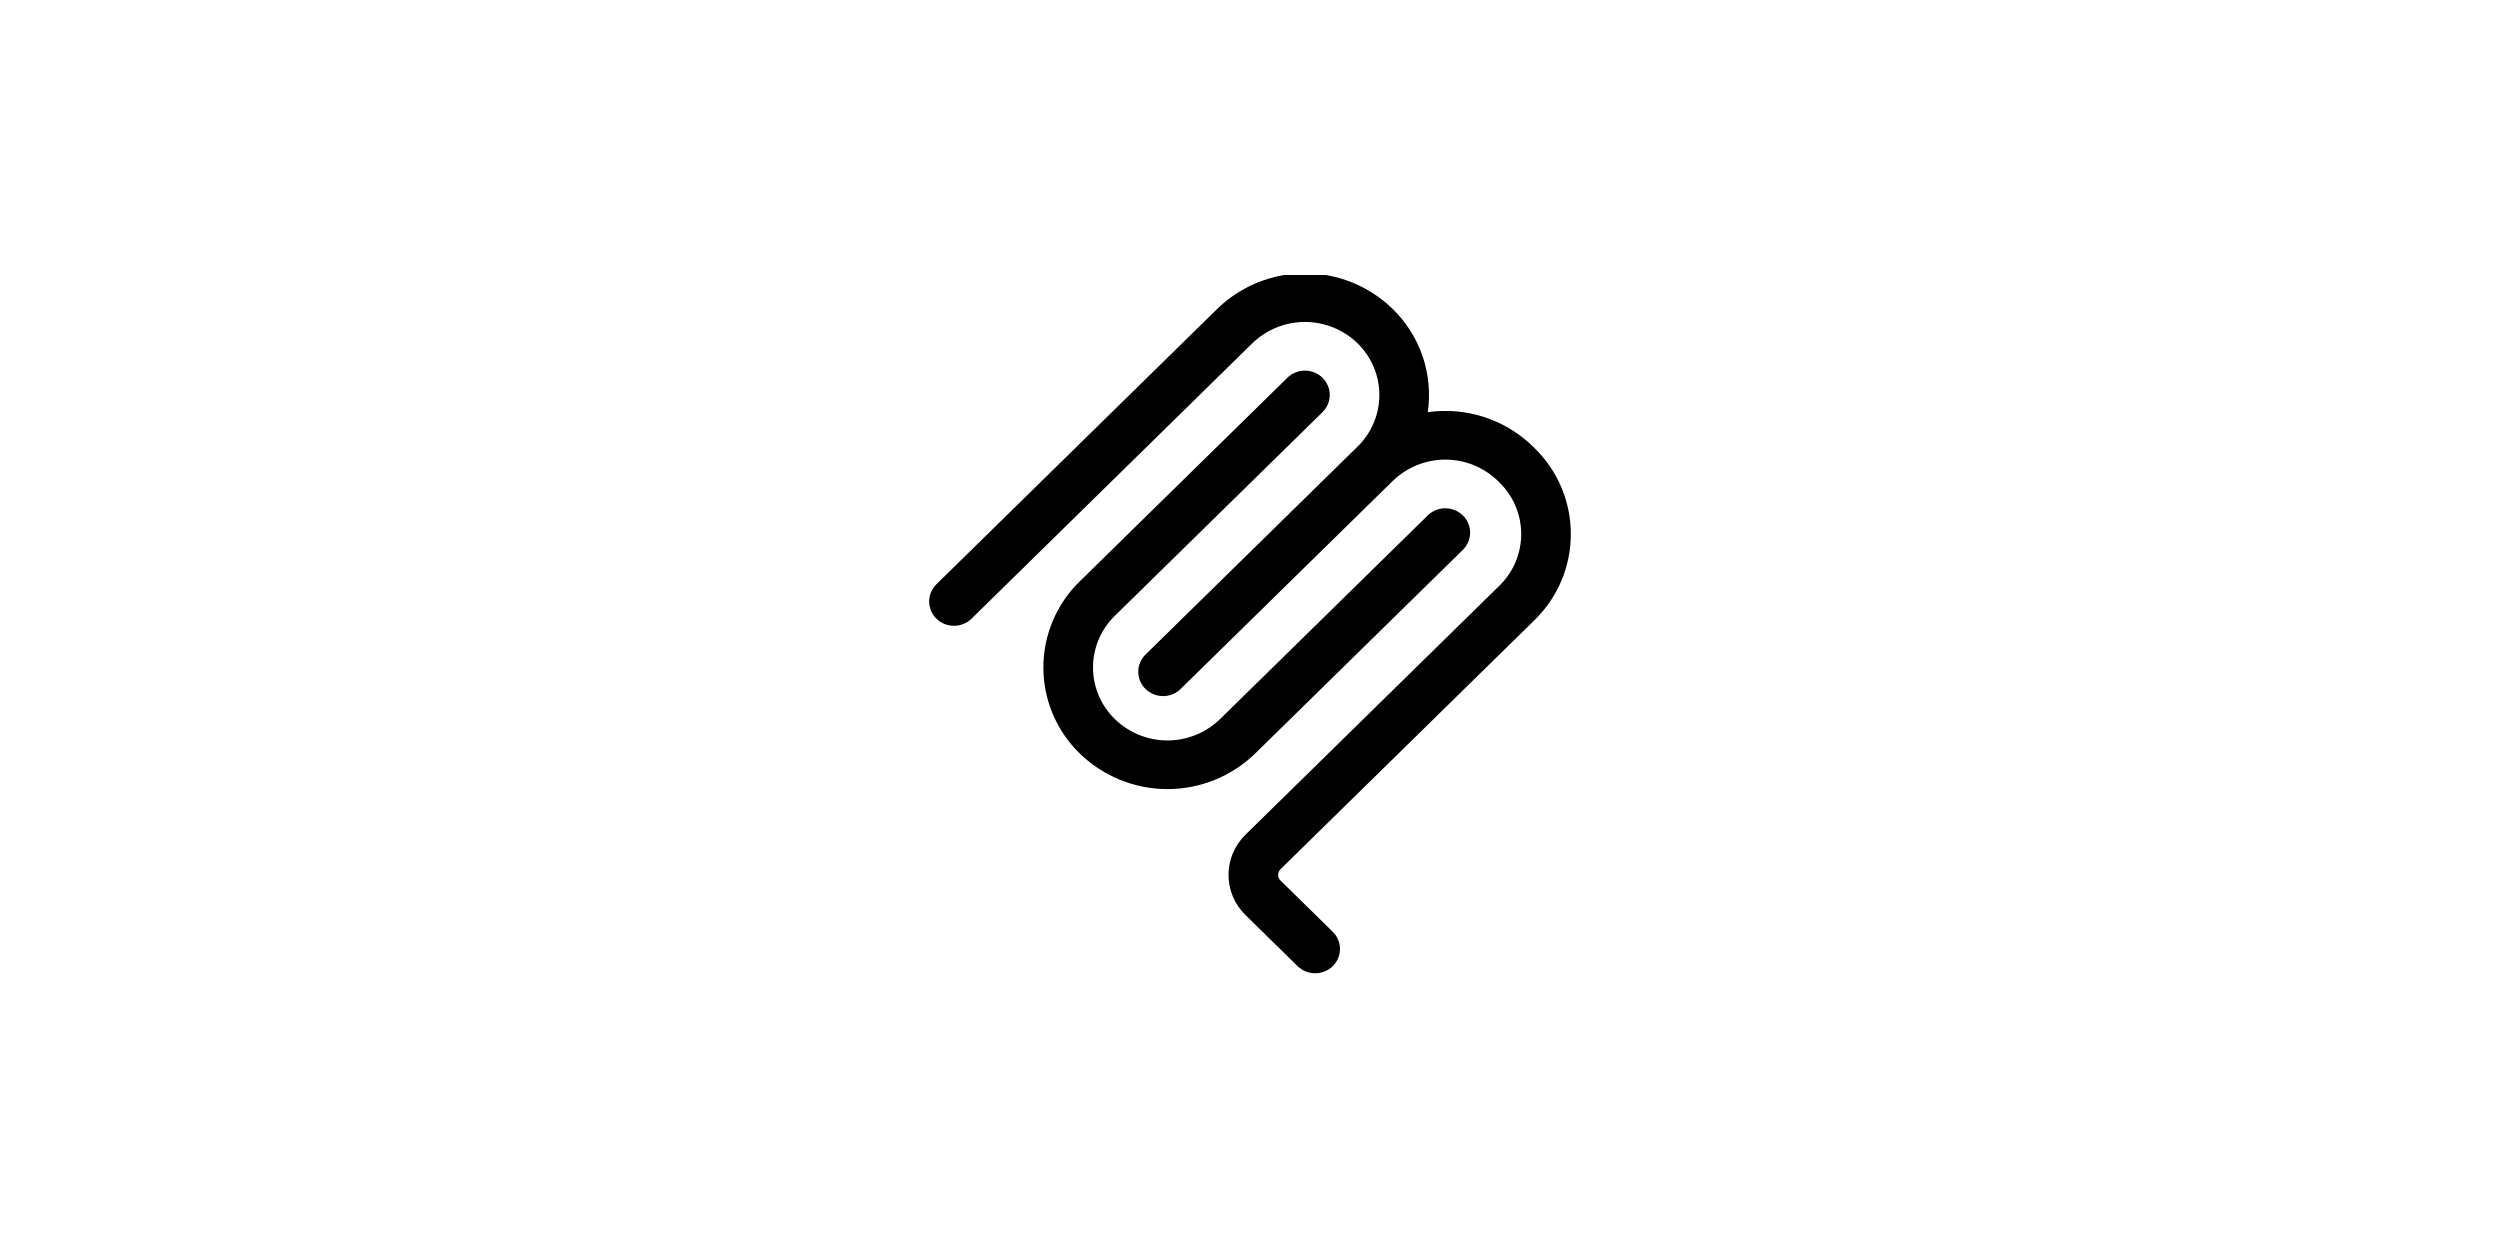 <svg width="100" height="50" viewBox="0 0 100 50" fill="none" xmlns="http://www.w3.org/2000/svg">
<g clip-path="url(#clip0_2036_2829)">
<path fill-rule="evenodd" clip-rule="evenodd" d="M54.303 13.733C53.739 13.185 52.983 12.878 52.197 12.878C51.41 12.878 50.655 13.185 50.091 13.733L38.861 24.747C38.673 24.93 38.421 25.032 38.159 25.032C37.897 25.032 37.645 24.93 37.457 24.747C37.365 24.657 37.292 24.55 37.242 24.432C37.192 24.314 37.166 24.187 37.166 24.058C37.166 23.93 37.192 23.803 37.242 23.685C37.292 23.567 37.365 23.46 37.457 23.37L48.688 12.357C49.627 11.443 50.886 10.931 52.197 10.931C53.508 10.931 54.767 11.443 55.706 12.357C56.25 12.886 56.66 13.535 56.905 14.253C57.149 14.971 57.219 15.736 57.111 16.487C57.871 16.379 58.646 16.447 59.376 16.685C60.106 16.924 60.772 17.327 61.321 17.863L61.38 17.922C61.84 18.369 62.205 18.904 62.455 19.495C62.705 20.087 62.833 20.722 62.833 21.363C62.833 22.005 62.705 22.64 62.455 23.232C62.205 23.823 61.84 24.358 61.38 24.805L51.223 34.765C51.192 34.795 51.168 34.83 51.151 34.87C51.134 34.909 51.126 34.952 51.126 34.994C51.126 35.037 51.134 35.079 51.151 35.119C51.168 35.158 51.192 35.194 51.223 35.224L53.309 37.27C53.401 37.359 53.474 37.466 53.524 37.585C53.574 37.703 53.599 37.83 53.599 37.958C53.599 38.087 53.574 38.214 53.524 38.332C53.474 38.45 53.401 38.557 53.309 38.647C53.121 38.829 52.869 38.931 52.607 38.931C52.345 38.931 52.093 38.829 51.905 38.647L49.819 36.601C49.604 36.393 49.434 36.143 49.317 35.867C49.2 35.591 49.14 35.294 49.14 34.995C49.14 34.695 49.2 34.399 49.317 34.123C49.434 33.847 49.604 33.597 49.819 33.388L59.976 23.427C60.252 23.159 60.471 22.838 60.621 22.483C60.771 22.128 60.848 21.747 60.848 21.362C60.848 20.977 60.771 20.596 60.621 20.242C60.471 19.887 60.252 19.566 59.976 19.297L59.918 19.24C59.355 18.692 58.6 18.385 57.815 18.384C57.029 18.384 56.274 18.69 55.71 19.237L47.342 27.443L47.34 27.445L47.226 27.558C47.038 27.741 46.786 27.844 46.523 27.844C46.261 27.844 46.009 27.741 45.821 27.558C45.729 27.469 45.656 27.362 45.606 27.244C45.556 27.125 45.53 26.998 45.53 26.87C45.53 26.742 45.556 26.615 45.606 26.497C45.656 26.378 45.729 26.271 45.821 26.182L54.306 17.86C54.581 17.591 54.8 17.27 54.949 16.916C55.098 16.561 55.175 16.181 55.174 15.796C55.174 15.412 55.097 15.031 54.947 14.677C54.797 14.322 54.578 14.002 54.303 13.733Z" fill="black"/>
<path fill-rule="evenodd" clip-rule="evenodd" d="M52.899 16.487C52.991 16.397 53.064 16.29 53.114 16.172C53.164 16.054 53.19 15.927 53.19 15.799C53.19 15.67 53.164 15.543 53.114 15.425C53.064 15.307 52.991 15.2 52.899 15.11C52.711 14.927 52.459 14.825 52.197 14.825C51.934 14.825 51.682 14.927 51.495 15.11L43.189 23.256C42.729 23.703 42.363 24.238 42.114 24.829C41.864 25.421 41.735 26.056 41.735 26.698C41.735 27.339 41.864 27.974 42.114 28.566C42.363 29.157 42.729 29.692 43.189 30.139C44.129 31.053 45.388 31.564 46.698 31.564C48.009 31.564 49.268 31.053 50.208 30.139L58.514 21.994C58.606 21.904 58.679 21.797 58.729 21.679C58.779 21.561 58.805 21.433 58.805 21.305C58.805 21.177 58.779 21.05 58.729 20.932C58.679 20.813 58.606 20.706 58.514 20.617C58.326 20.434 58.074 20.331 57.812 20.331C57.55 20.331 57.298 20.434 57.11 20.617L48.804 28.762C48.24 29.311 47.485 29.618 46.698 29.618C45.912 29.618 45.156 29.311 44.593 28.762C44.317 28.494 44.097 28.173 43.948 27.818C43.798 27.464 43.721 27.082 43.721 26.698C43.721 26.312 43.798 25.931 43.948 25.577C44.097 25.222 44.317 24.901 44.593 24.633L52.899 16.487Z" fill="black"/>
</g>
<defs>
<clipPath id="clip0_2036_2829">
<rect width="28" height="28" fill="white" transform="translate(36 11)"/>
</clipPath>
</defs>
</svg>
